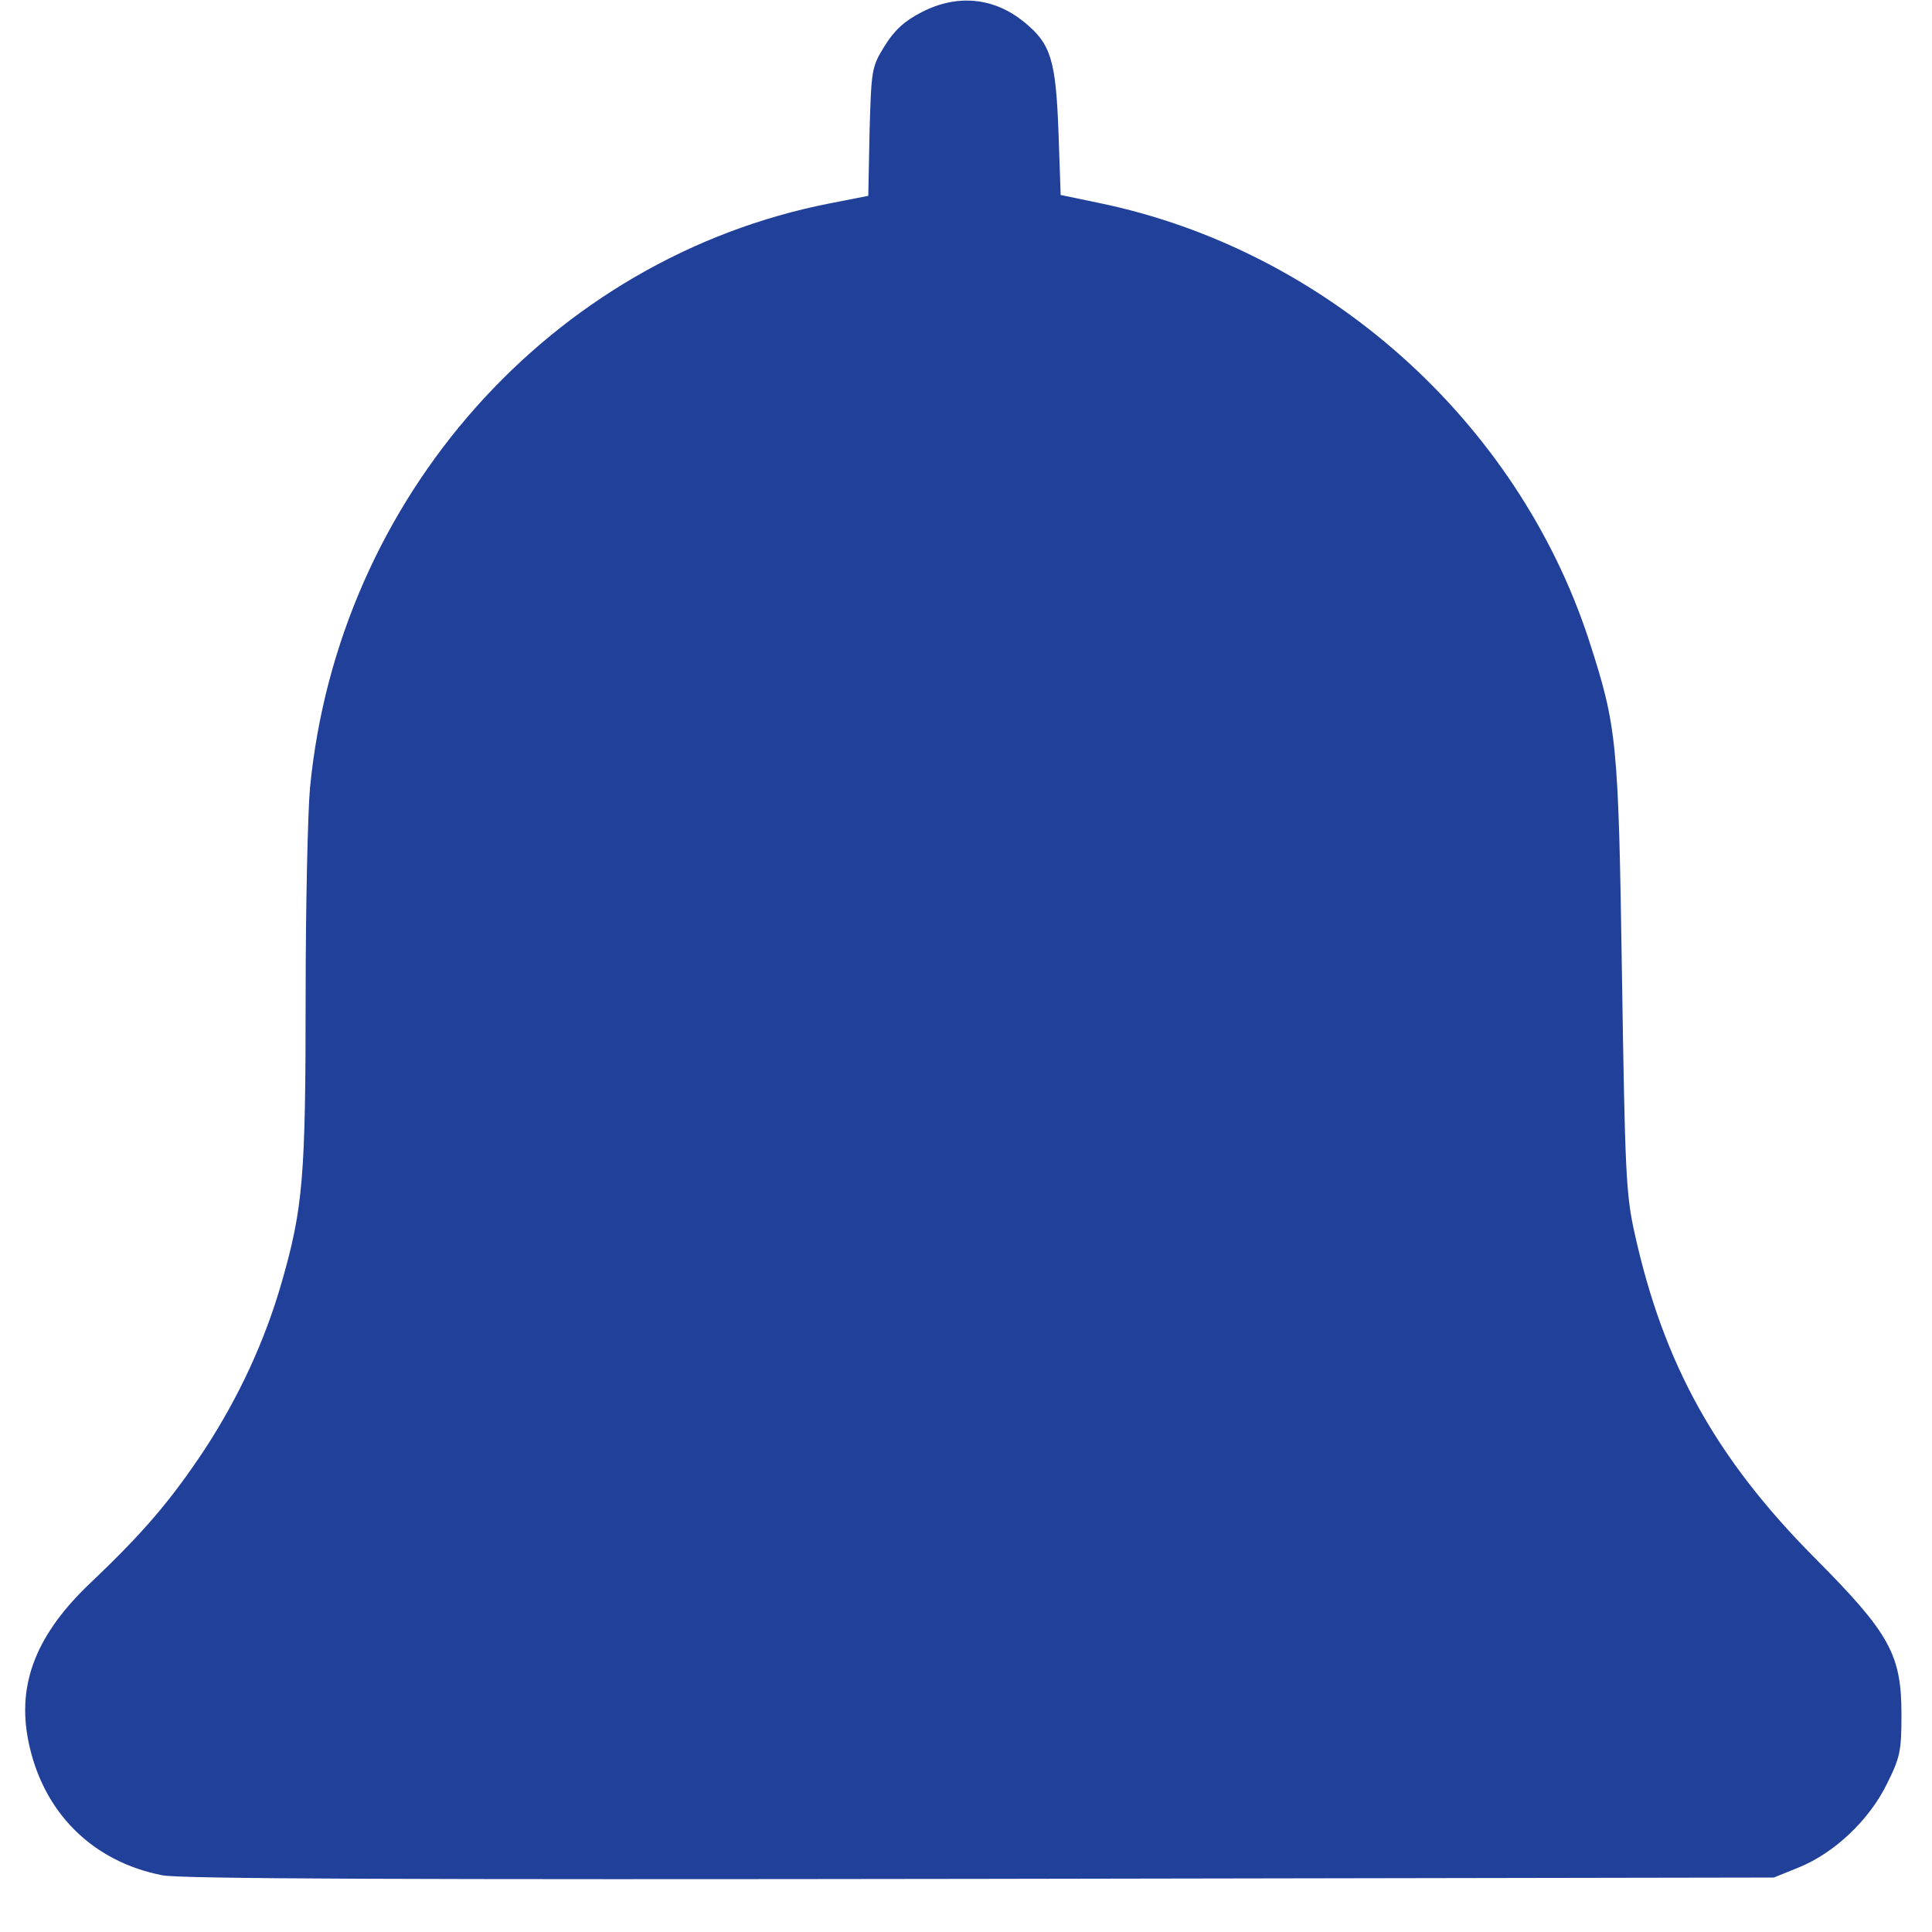 <svg width="36" height="36" viewBox="0 0 36 36" fill="none" xmlns="http://www.w3.org/2000/svg">
<path d="M17.171 0.228C16.851 0.393 16.663 0.565 16.482 0.86C16.244 1.246 16.236 1.287 16.203 2.451L16.179 3.649L15.465 3.789C10.273 4.806 6.302 9.268 5.777 14.674C5.736 15.109 5.695 16.864 5.695 18.579C5.695 21.942 5.646 22.516 5.244 23.911C4.932 24.994 4.448 26.035 3.817 27.003C3.185 27.955 2.676 28.554 1.7 29.481C0.683 30.441 0.314 31.367 0.527 32.434C0.79 33.763 1.717 34.69 3.029 34.944C3.39 35.01 7.516 35.026 18.287 35.01L33.053 34.985L33.52 34.796C34.185 34.526 34.833 33.91 35.161 33.238C35.407 32.746 35.431 32.623 35.431 31.95C35.431 30.834 35.218 30.441 33.824 29.038C31.97 27.176 30.994 25.404 30.46 22.984C30.296 22.262 30.28 21.827 30.223 18.169C30.157 13.796 30.132 13.55 29.607 11.926C28.27 7.841 24.702 4.65 20.469 3.78L19.764 3.633L19.723 2.451C19.673 1.123 19.583 0.819 19.091 0.417C18.525 -0.05 17.836 -0.116 17.171 0.228Z" fill="#21409A"/>
</svg>
